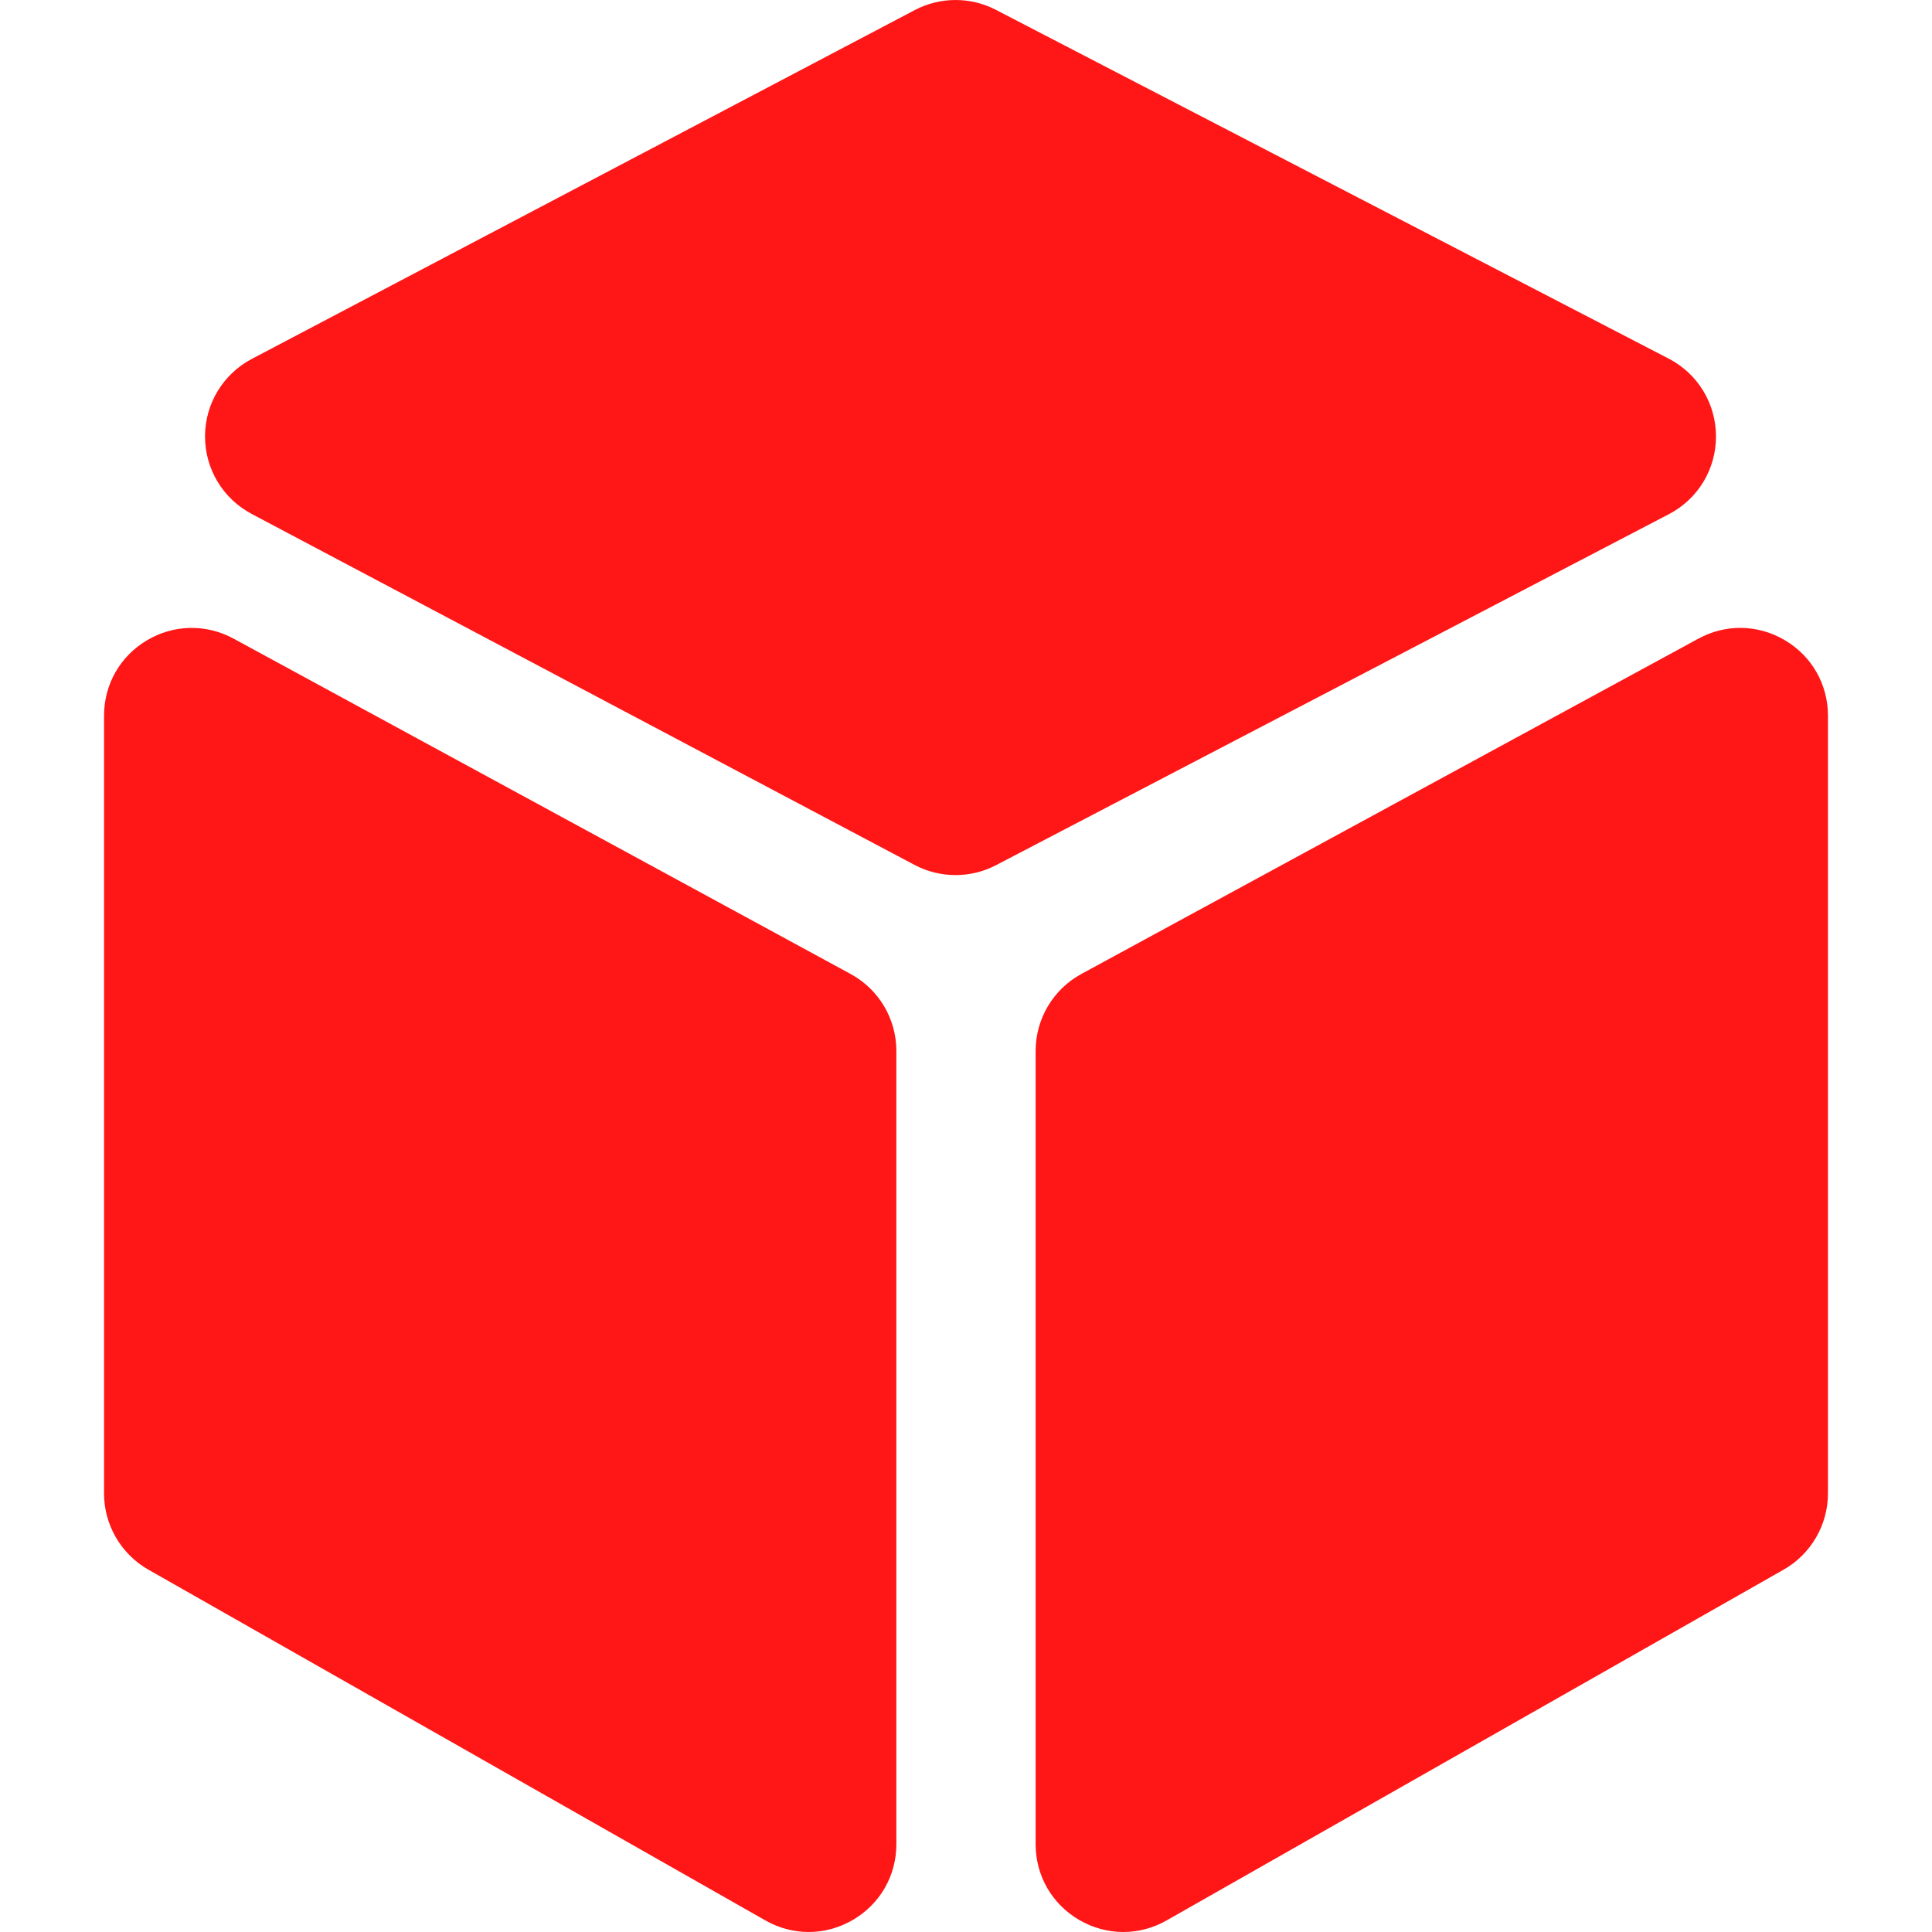 <svg xmlns="http://www.w3.org/2000/svg" width="48" height="48" viewBox="0 0 48 48" fill="none"><g clip-path="url(#clip0_2716_2597)"><path d="M21.131 24.197L5.804 15.867C5.123 15.497 4.318 15.512 3.65 15.909C2.983 16.305 2.585 17.005 2.585 17.781V37.104C2.585 37.886 3.007 38.612 3.687 38.998L19.015 47.712C19.352 47.904 19.722 48 20.091 48C20.468 48 20.845 47.9 21.187 47.701C21.865 47.306 22.27 46.602 22.27 45.818V26.111C22.27 25.312 21.834 24.578 21.131 24.197Z" fill="#FF1616"></path><path d="M42.633 10.841C42.632 10.025 42.182 9.285 41.458 8.91L24.744 0.245C24.111 -0.084 23.357 -0.081 22.726 0.251L6.258 8.916C5.541 9.293 5.095 10.031 5.094 10.841C5.093 11.651 5.538 12.39 6.254 12.769L22.721 21.488C23.04 21.657 23.39 21.741 23.741 21.741C24.087 21.741 24.433 21.659 24.748 21.494L41.462 12.775C42.186 12.398 42.635 11.657 42.633 10.841Z" fill="#FF1616"></path><path d="M44.349 15.909C43.683 15.512 42.877 15.496 42.196 15.867L26.868 24.197C26.166 24.578 25.73 25.312 25.73 26.111V45.818C25.73 46.602 26.135 47.306 26.813 47.701C27.155 47.9 27.532 48 27.908 48C28.278 48 28.648 47.904 28.985 47.712L44.313 38.998C44.993 38.612 45.415 37.886 45.415 37.104V17.781C45.415 17.005 45.017 16.305 44.349 15.909Z" fill="#FF1616"></path></g><defs><clipPath id="clip0_2716_2597"><rect width="48" height="48" fill="white"></rect></clipPath></defs></svg>